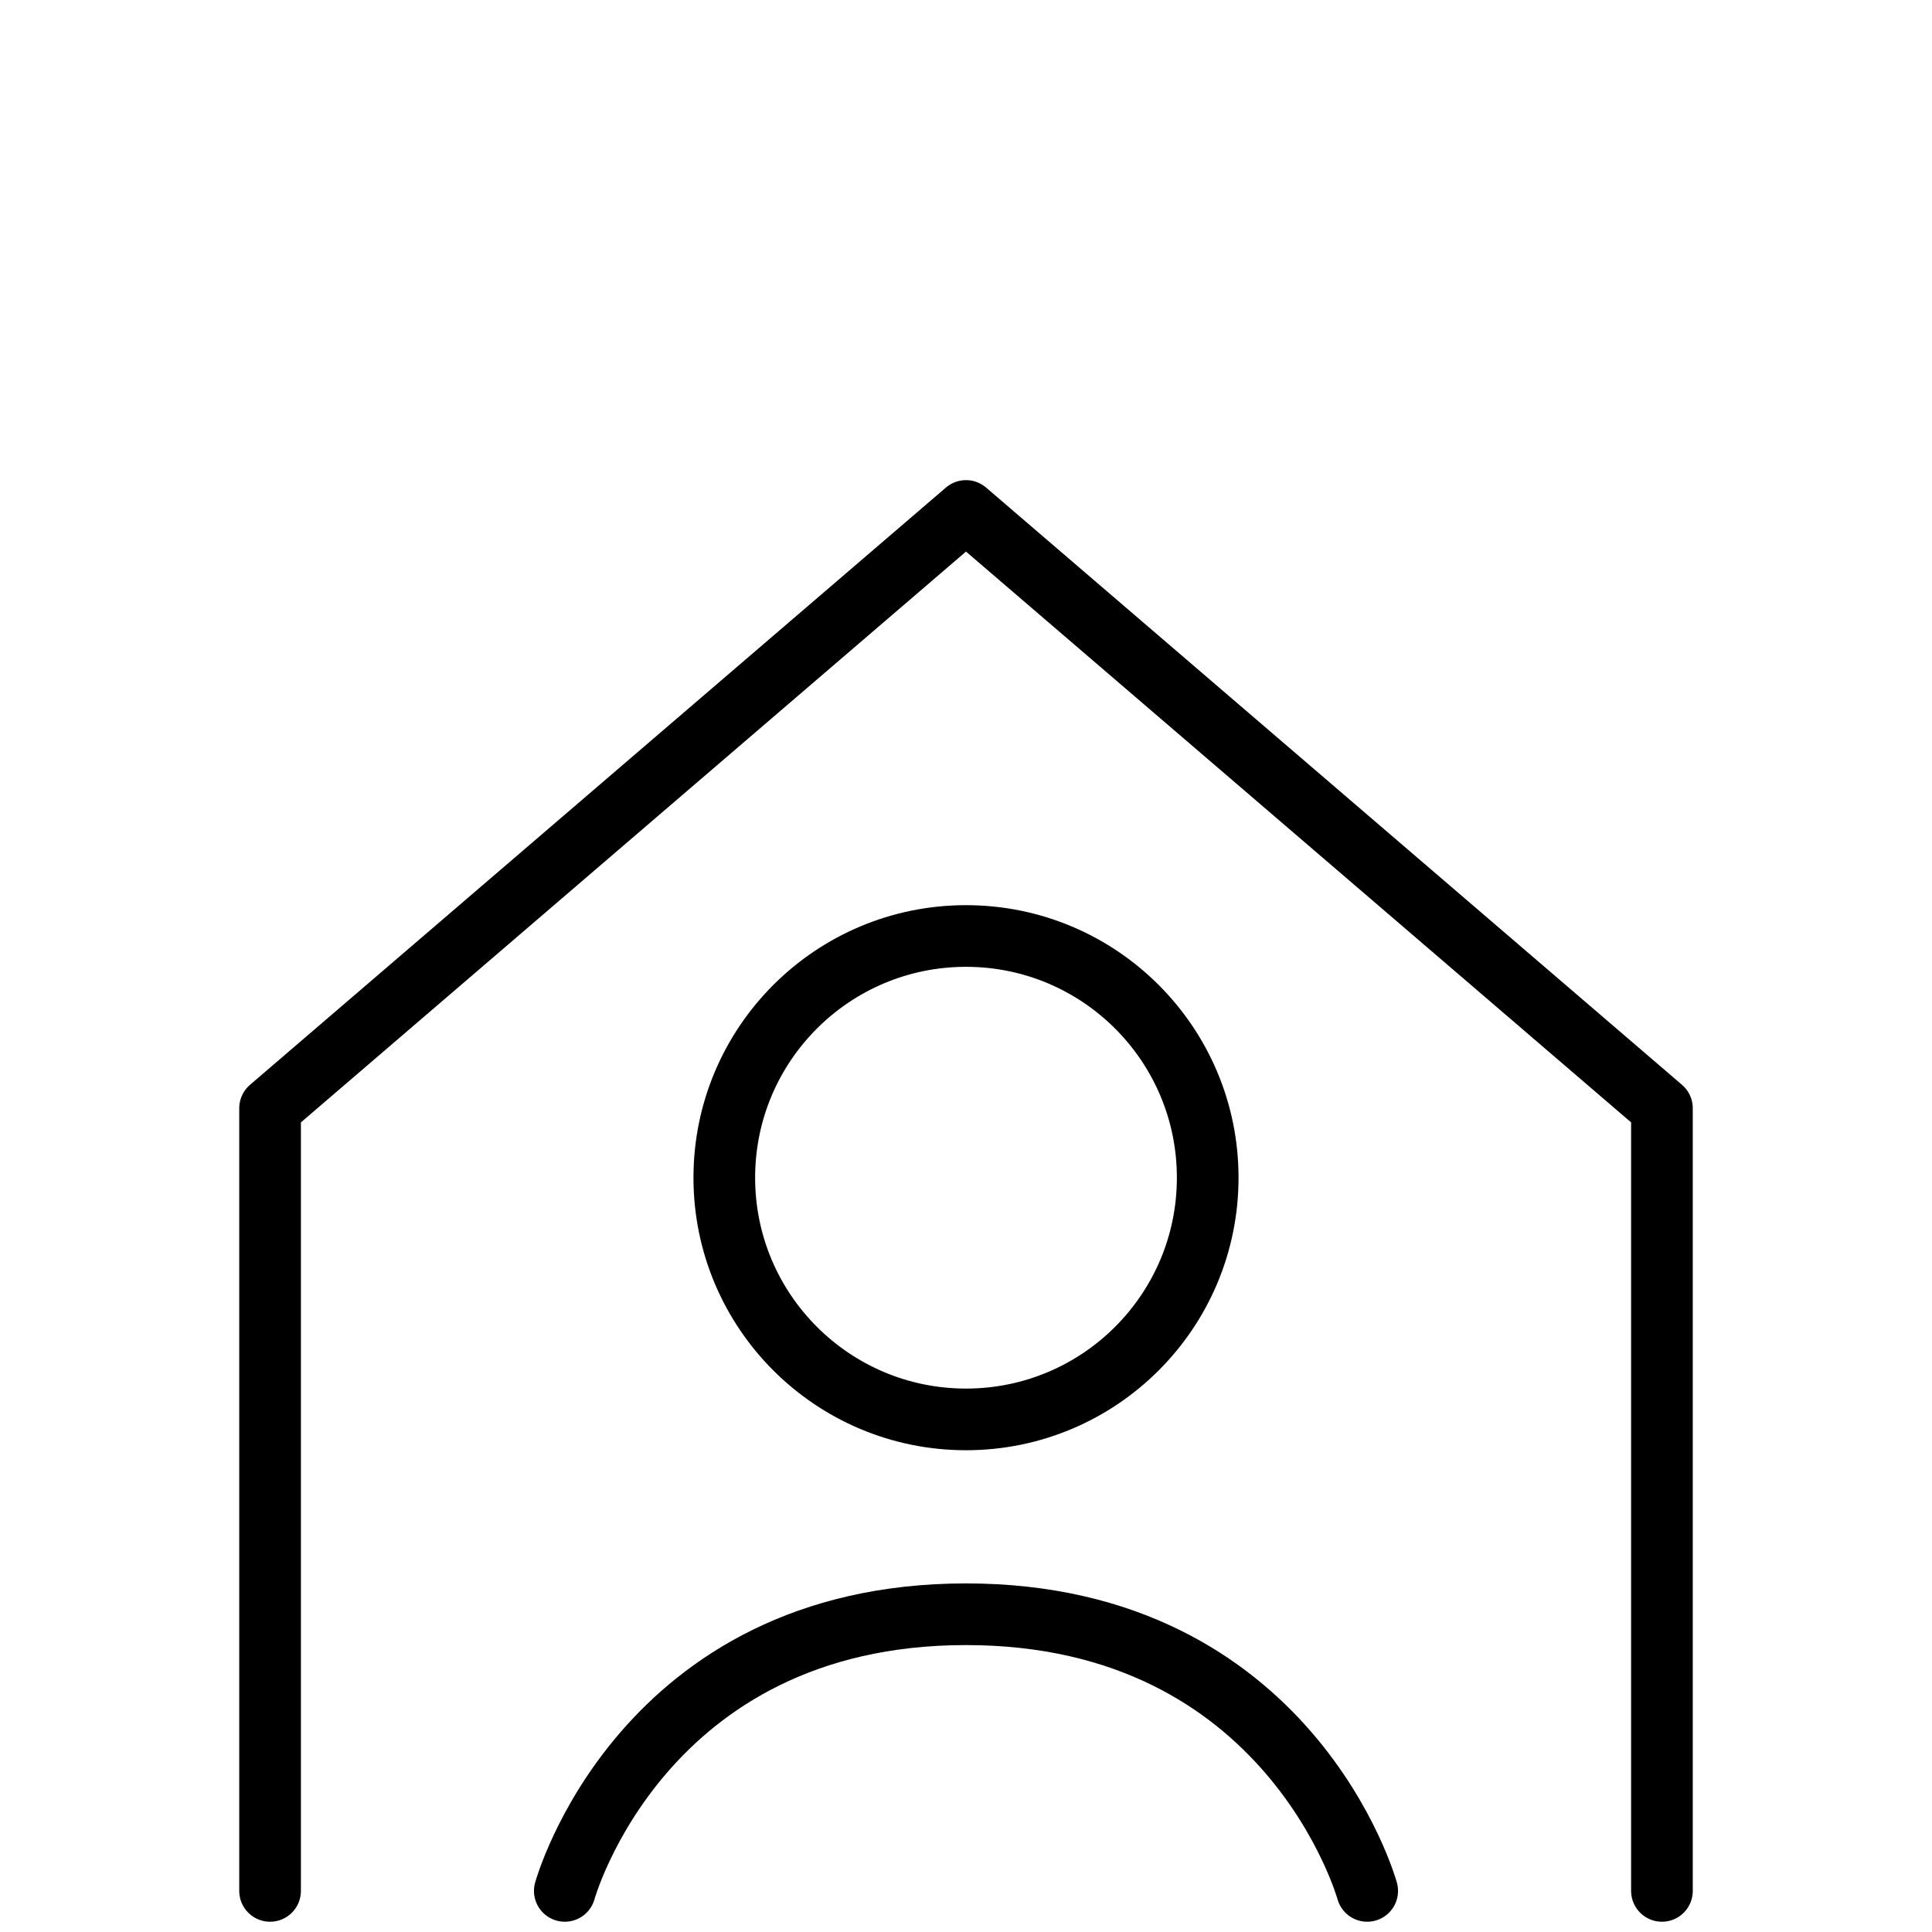 <?xml version="1.0" encoding="UTF-8"?>
<svg id="Ebene_1" xmlns="http://www.w3.org/2000/svg" viewBox="0 0 47 47">
  <defs>
    <style>
      .cls-1 {
        fill: none;
        stroke: #000;
        stroke-linecap: round;
        stroke-linejoin: round;
        stroke-width: 1.5px;
      }
    </style>
  </defs>
  <g>
    <circle class="cls-1" cx="23.5" cy="28.65" r="5.88"/>
    <path class="cls-1" d="M13.74,46s1.86-6.73,9.76-6.73,9.76,6.73,9.76,6.73"/>
  </g>
  <polyline class="cls-1" points="6.57 46 6.57 26.96 23.5 12.43 40.43 26.96 40.43 46"/>
</svg>